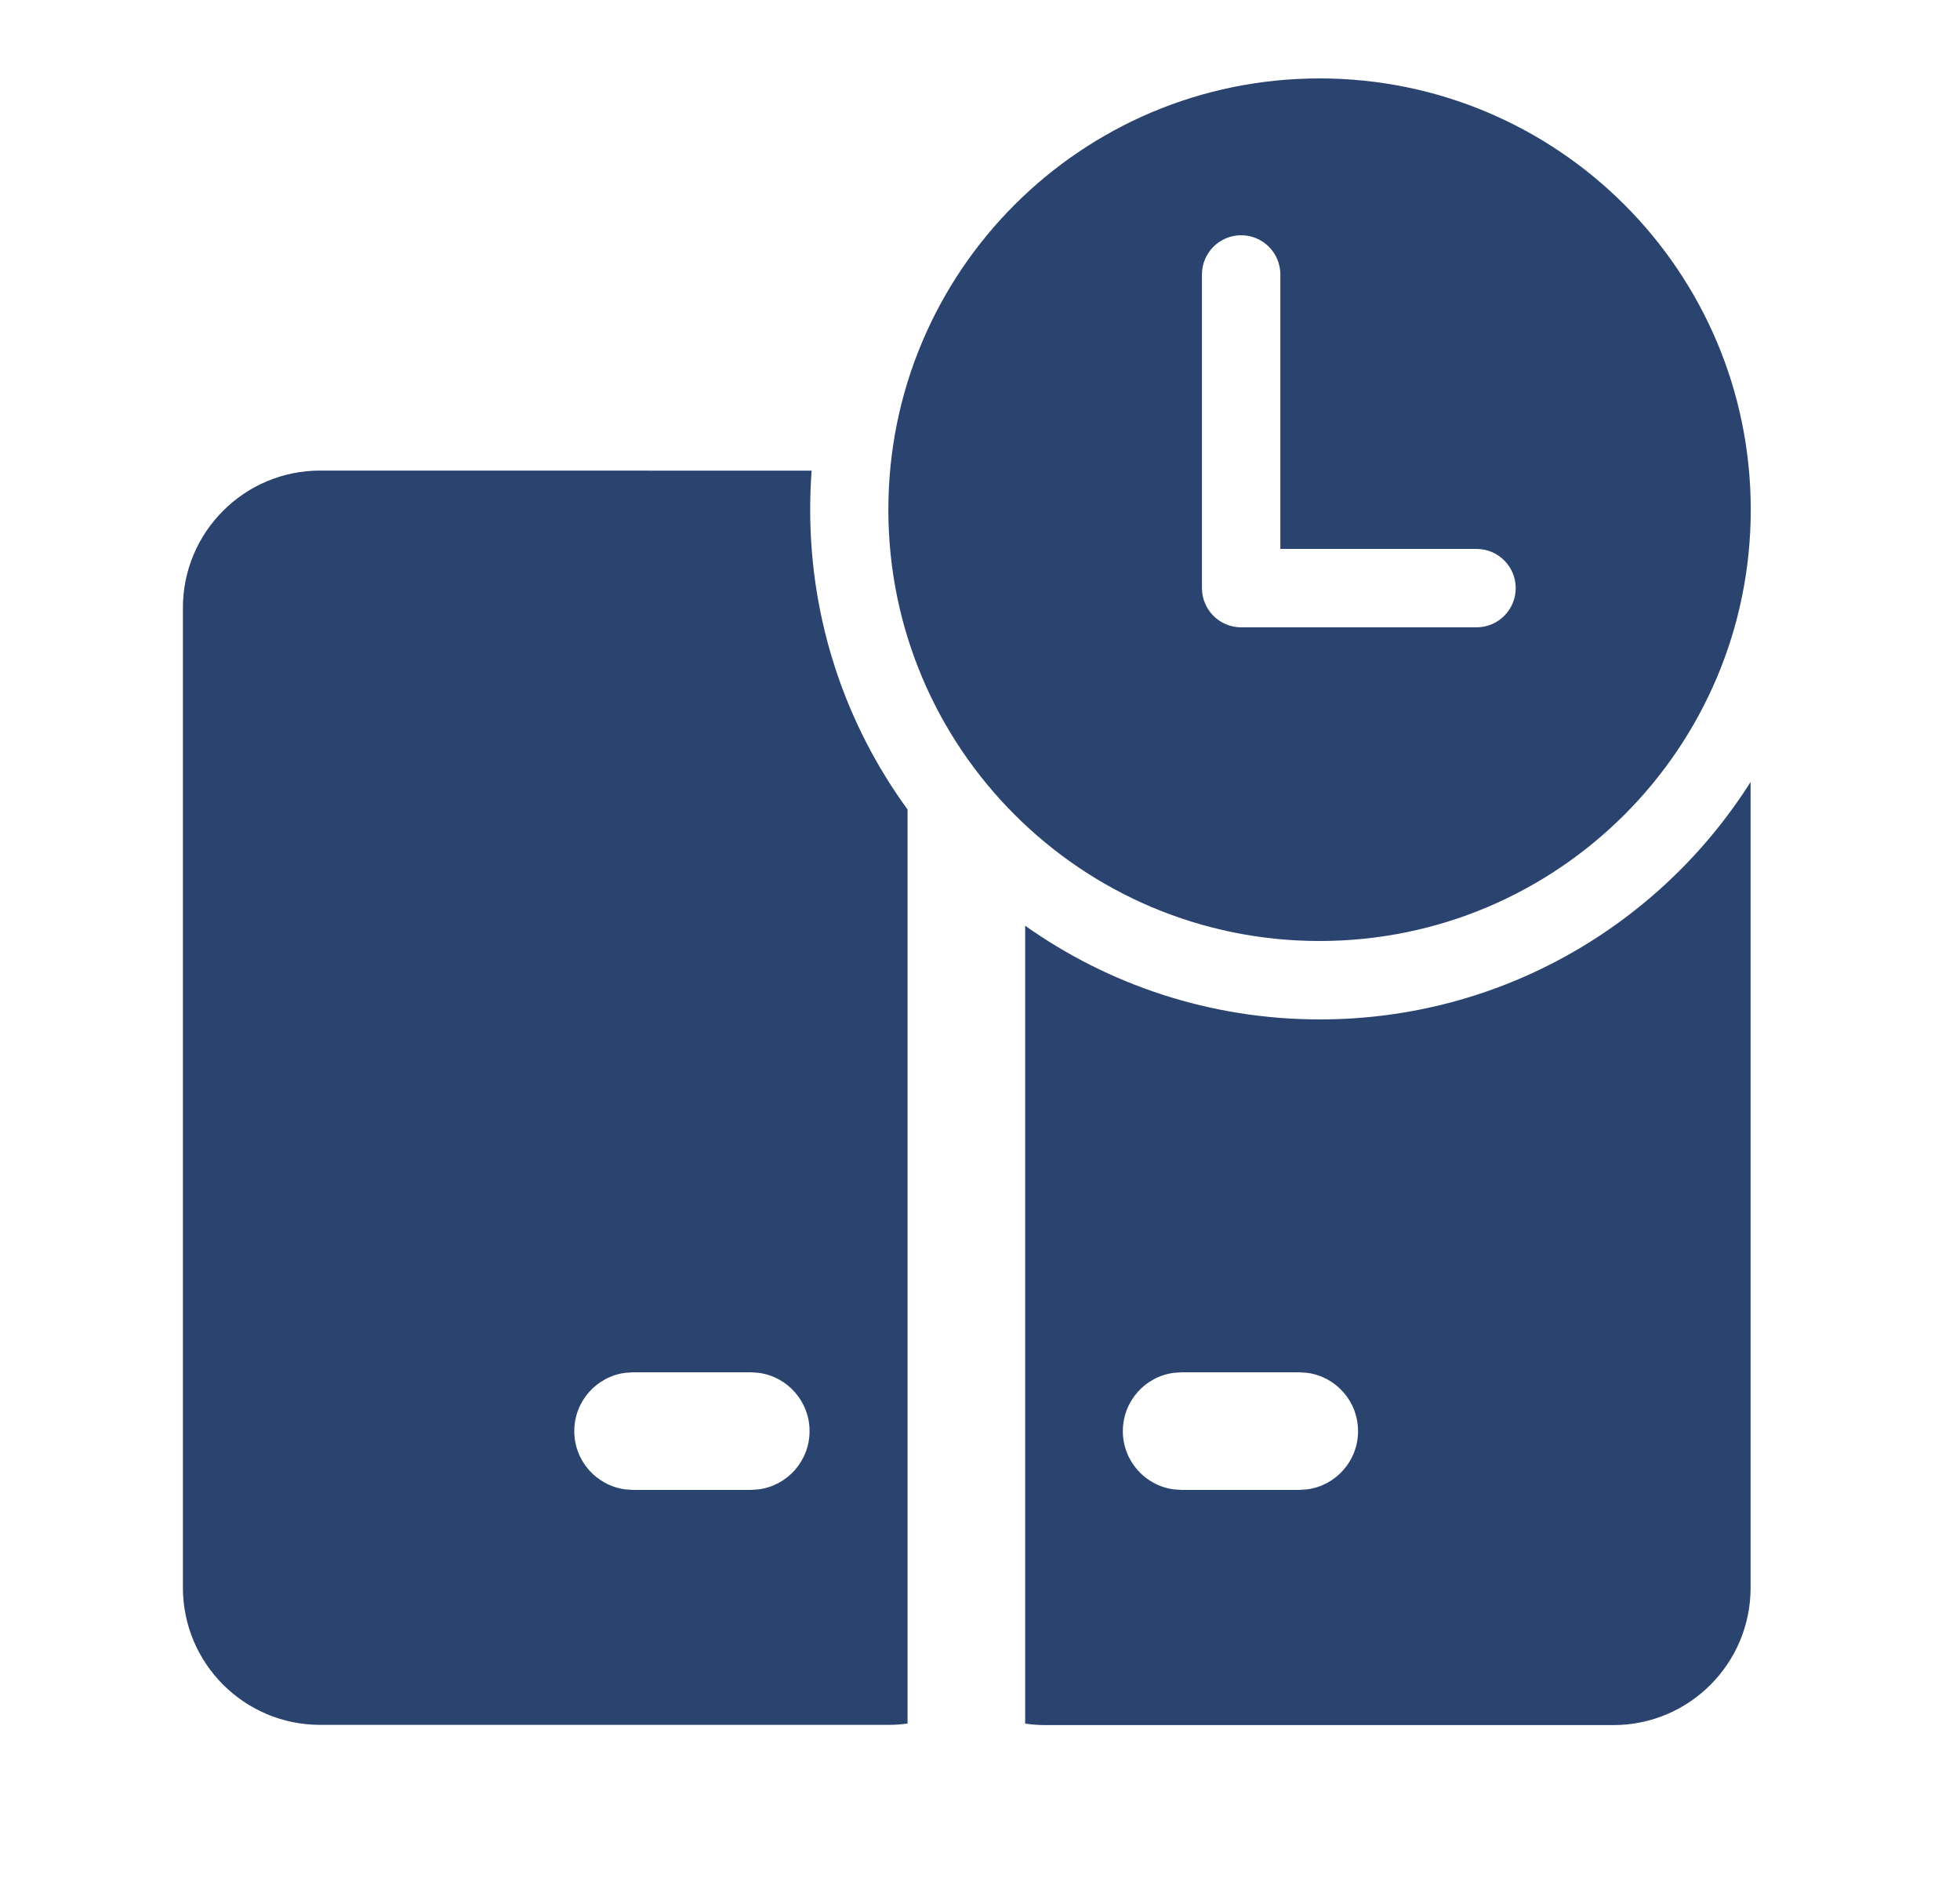 <svg width="25" height="24" viewBox="0 0 25 24" fill="none" xmlns="http://www.w3.org/2000/svg">
<path d="M22.329 9.972L22.329 20.249C22.329 21.215 21.545 21.999 20.579 21.999H13.331C13.244 21.999 13.159 21.992 13.076 21.98L13.076 11.805C14.137 12.557 15.434 13 16.834 13C19.147 13 21.177 11.792 22.329 9.972ZM10.352 6.002C10.34 6.166 10.334 6.332 10.334 6.5C10.334 7.929 10.794 9.25 11.576 10.323L11.576 21.979C11.496 21.991 11.414 21.996 11.331 21.996H4.083C3.117 21.996 2.333 21.213 2.333 20.246V7.751C2.333 6.785 3.117 6.001 4.083 6.001L10.352 6.002ZM9.576 17.5H8.075L7.973 17.507C7.607 17.556 7.325 17.87 7.325 18.25C7.325 18.63 7.607 18.944 7.973 18.993L8.075 19H9.576L9.678 18.993C10.044 18.944 10.326 18.63 10.326 18.25C10.326 17.87 10.044 17.556 9.678 17.507L9.576 17.5ZM16.572 17.5H15.072L14.97 17.507C14.604 17.556 14.322 17.87 14.322 18.25C14.322 18.63 14.604 18.944 14.97 18.993L15.072 19H16.572L16.674 18.993C17.04 18.944 17.322 18.63 17.322 18.25C17.322 17.87 17.04 17.556 16.674 17.507L16.572 17.5ZM16.831 1C19.869 1 22.331 3.462 22.331 6.5C22.331 9.538 19.869 12 16.831 12C13.793 12 11.331 9.538 11.331 6.5C11.331 3.462 13.793 1 16.831 1ZM15.831 3C15.555 3 15.331 3.224 15.331 3.5V7.5C15.331 7.776 15.555 8 15.831 8H18.833C19.109 8 19.333 7.776 19.333 7.5C19.333 7.224 19.109 7 18.833 7H16.331V3.5C16.331 3.224 16.107 3 15.831 3Z" fill="#2A446F"/>
</svg>
